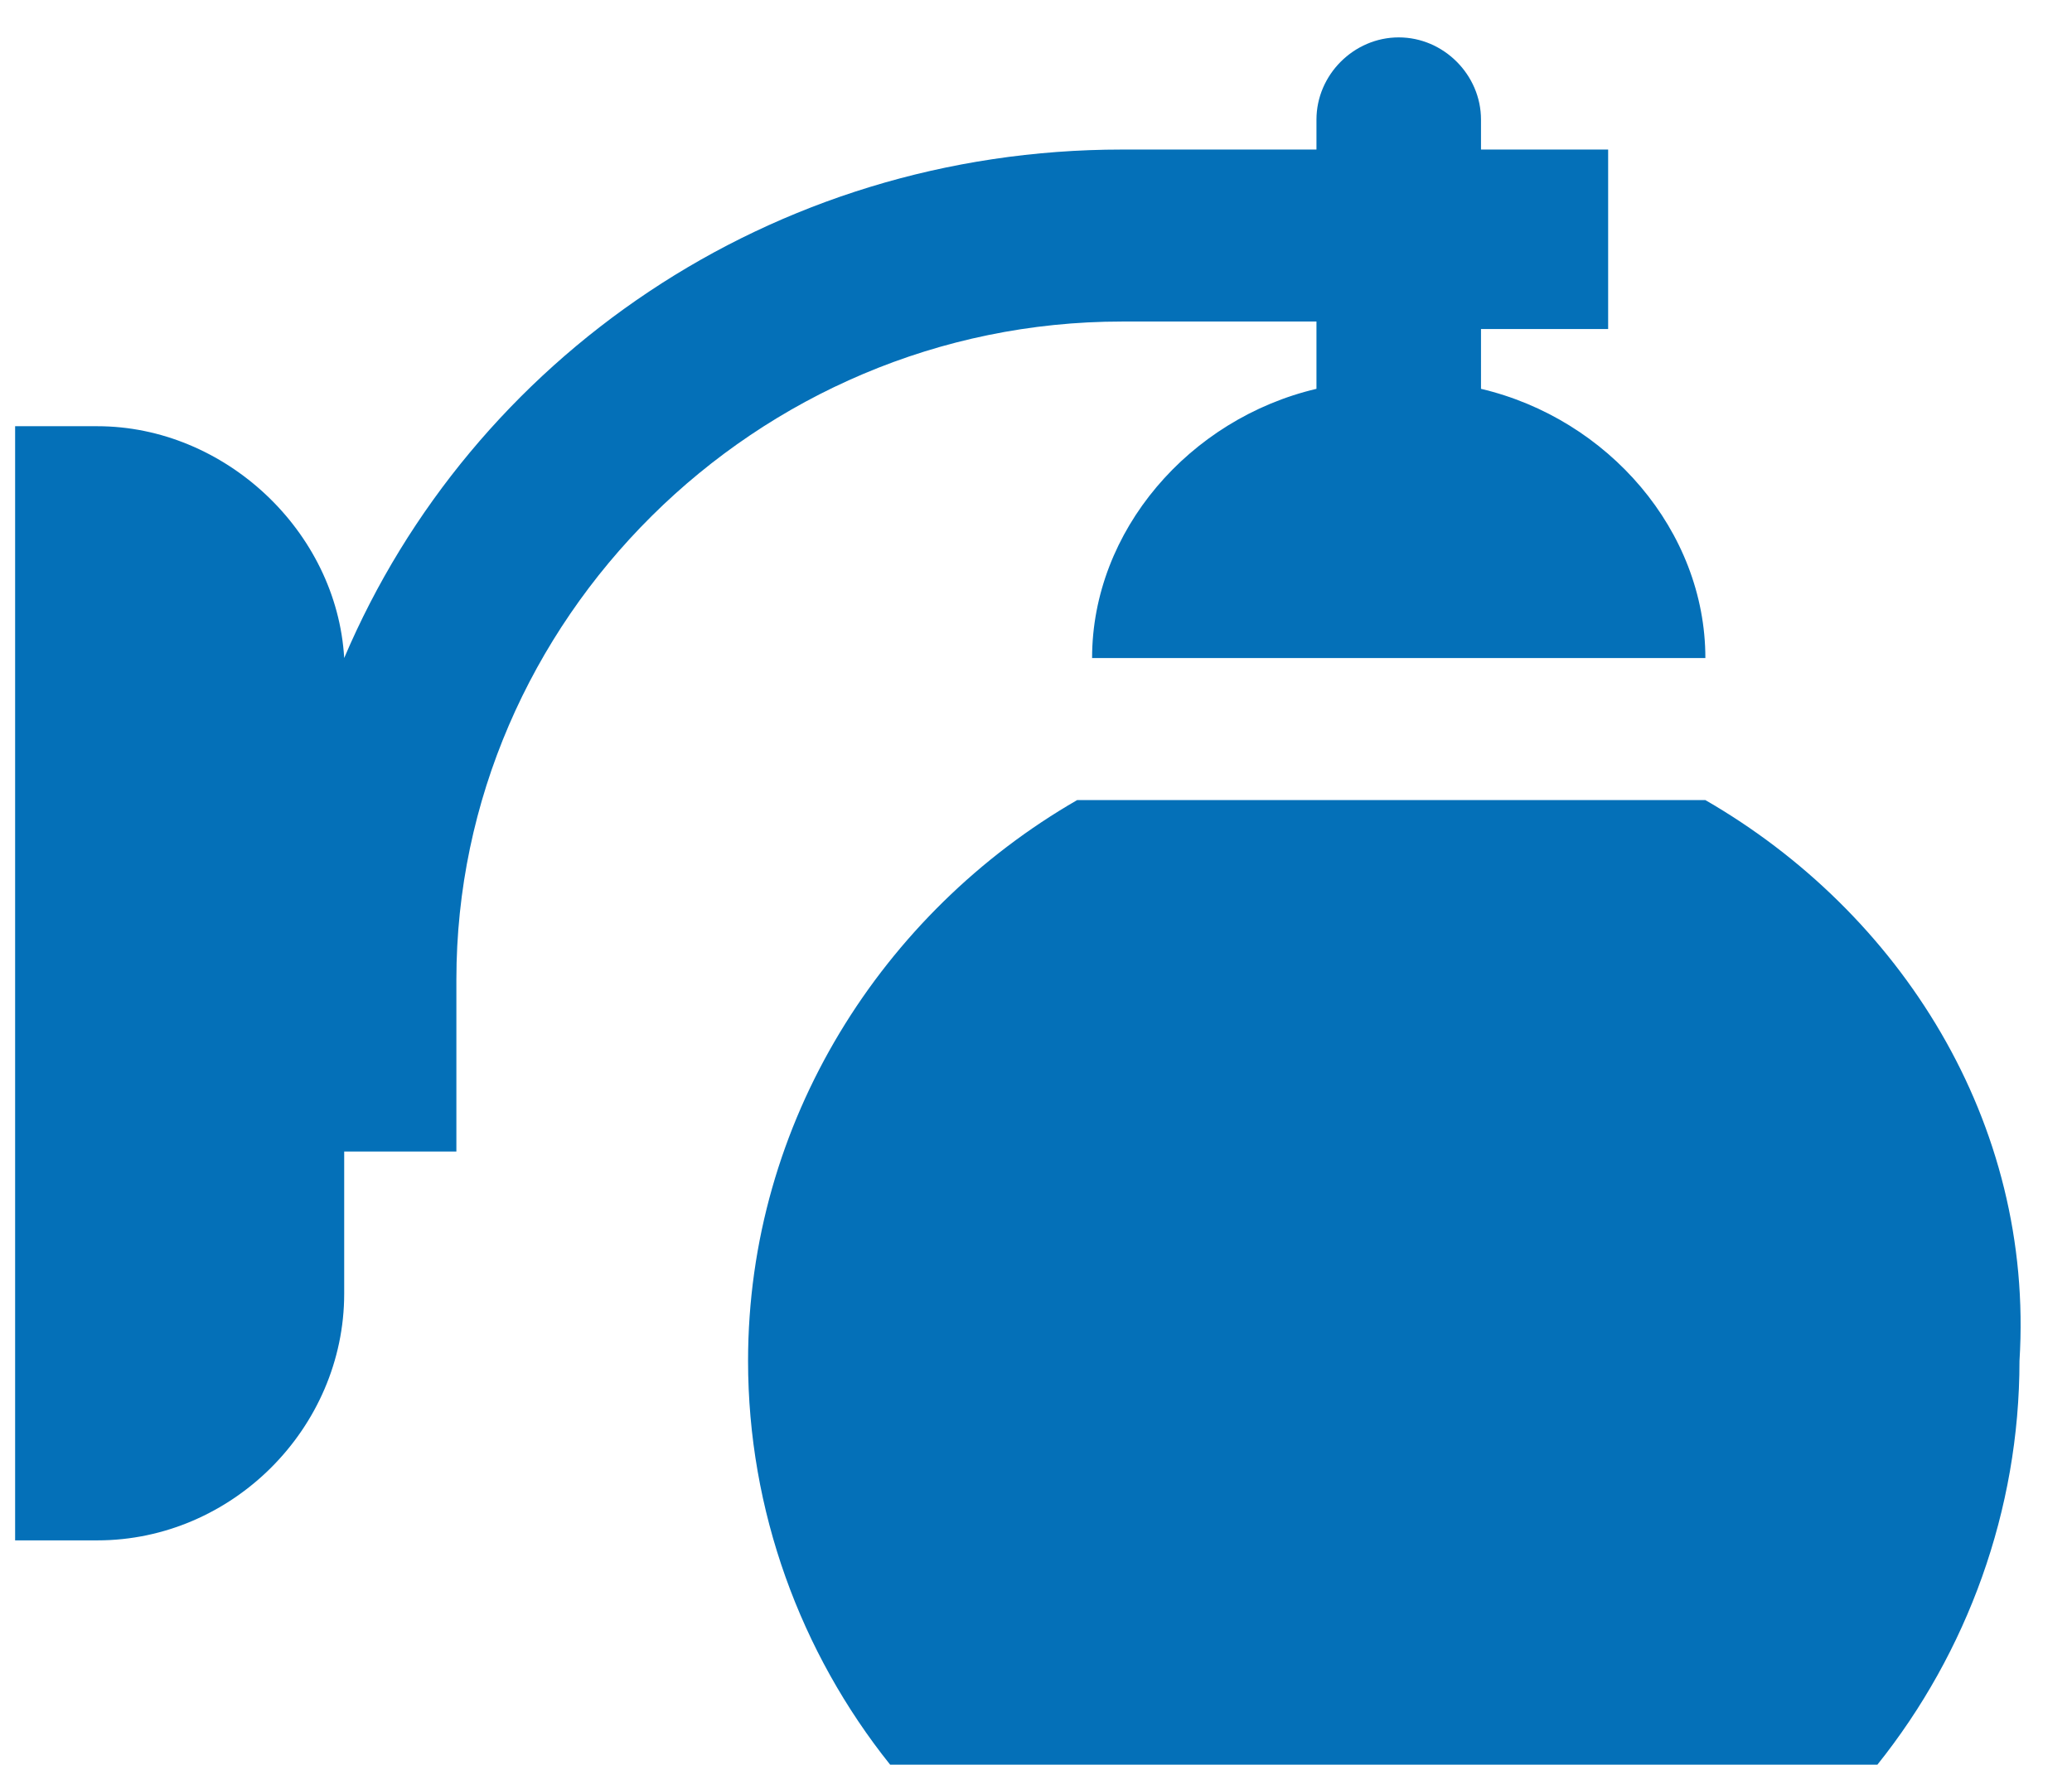 <svg version="1.1" height="23" width="27" xmlns="http://www.w3.org/2000/svg" xmlns:xlink="http://www.w3.org/1999/xlink" x="0px" y="0px"
	 viewBox="0 0 27.3 23.6" enable-background="new 0 0 27.3 23.6" xml:space="preserve">
<g>
	<g>
		<path fill="#0470b8" d="M17.4,4.4v0.8c-1.7,0.4-3,1.9-3,3.6h8.2c0-1.7-1.3-3.2-3-3.6V4.4h1.7V2h-1.7V1.6c0-0.6-0.5-1.1-1.1-1.1
			c-0.6,0-1.1,0.5-1.1,1.1V2h-2.6C10.1,2,6.1,4.8,4.4,8.8C4.3,7.1,2.8,5.7,1.1,5.7H0v14.9h1.1c1.8,0,3.3-1.5,3.3-3.3v-1.9h1.5v-2.3
			c0-4.8,4-8.8,8.9-8.8H17.4z M22.6,10.7h-8.4c-2.6,1.5-4.4,4.3-4.4,7.5c0,2,0.7,3.9,1.9,5.4h13.2c1.2-1.5,1.9-3.4,1.9-5.4
			C27,15,25.2,12.2,22.6,10.7z"/>
	</g>
</g>
</svg>
